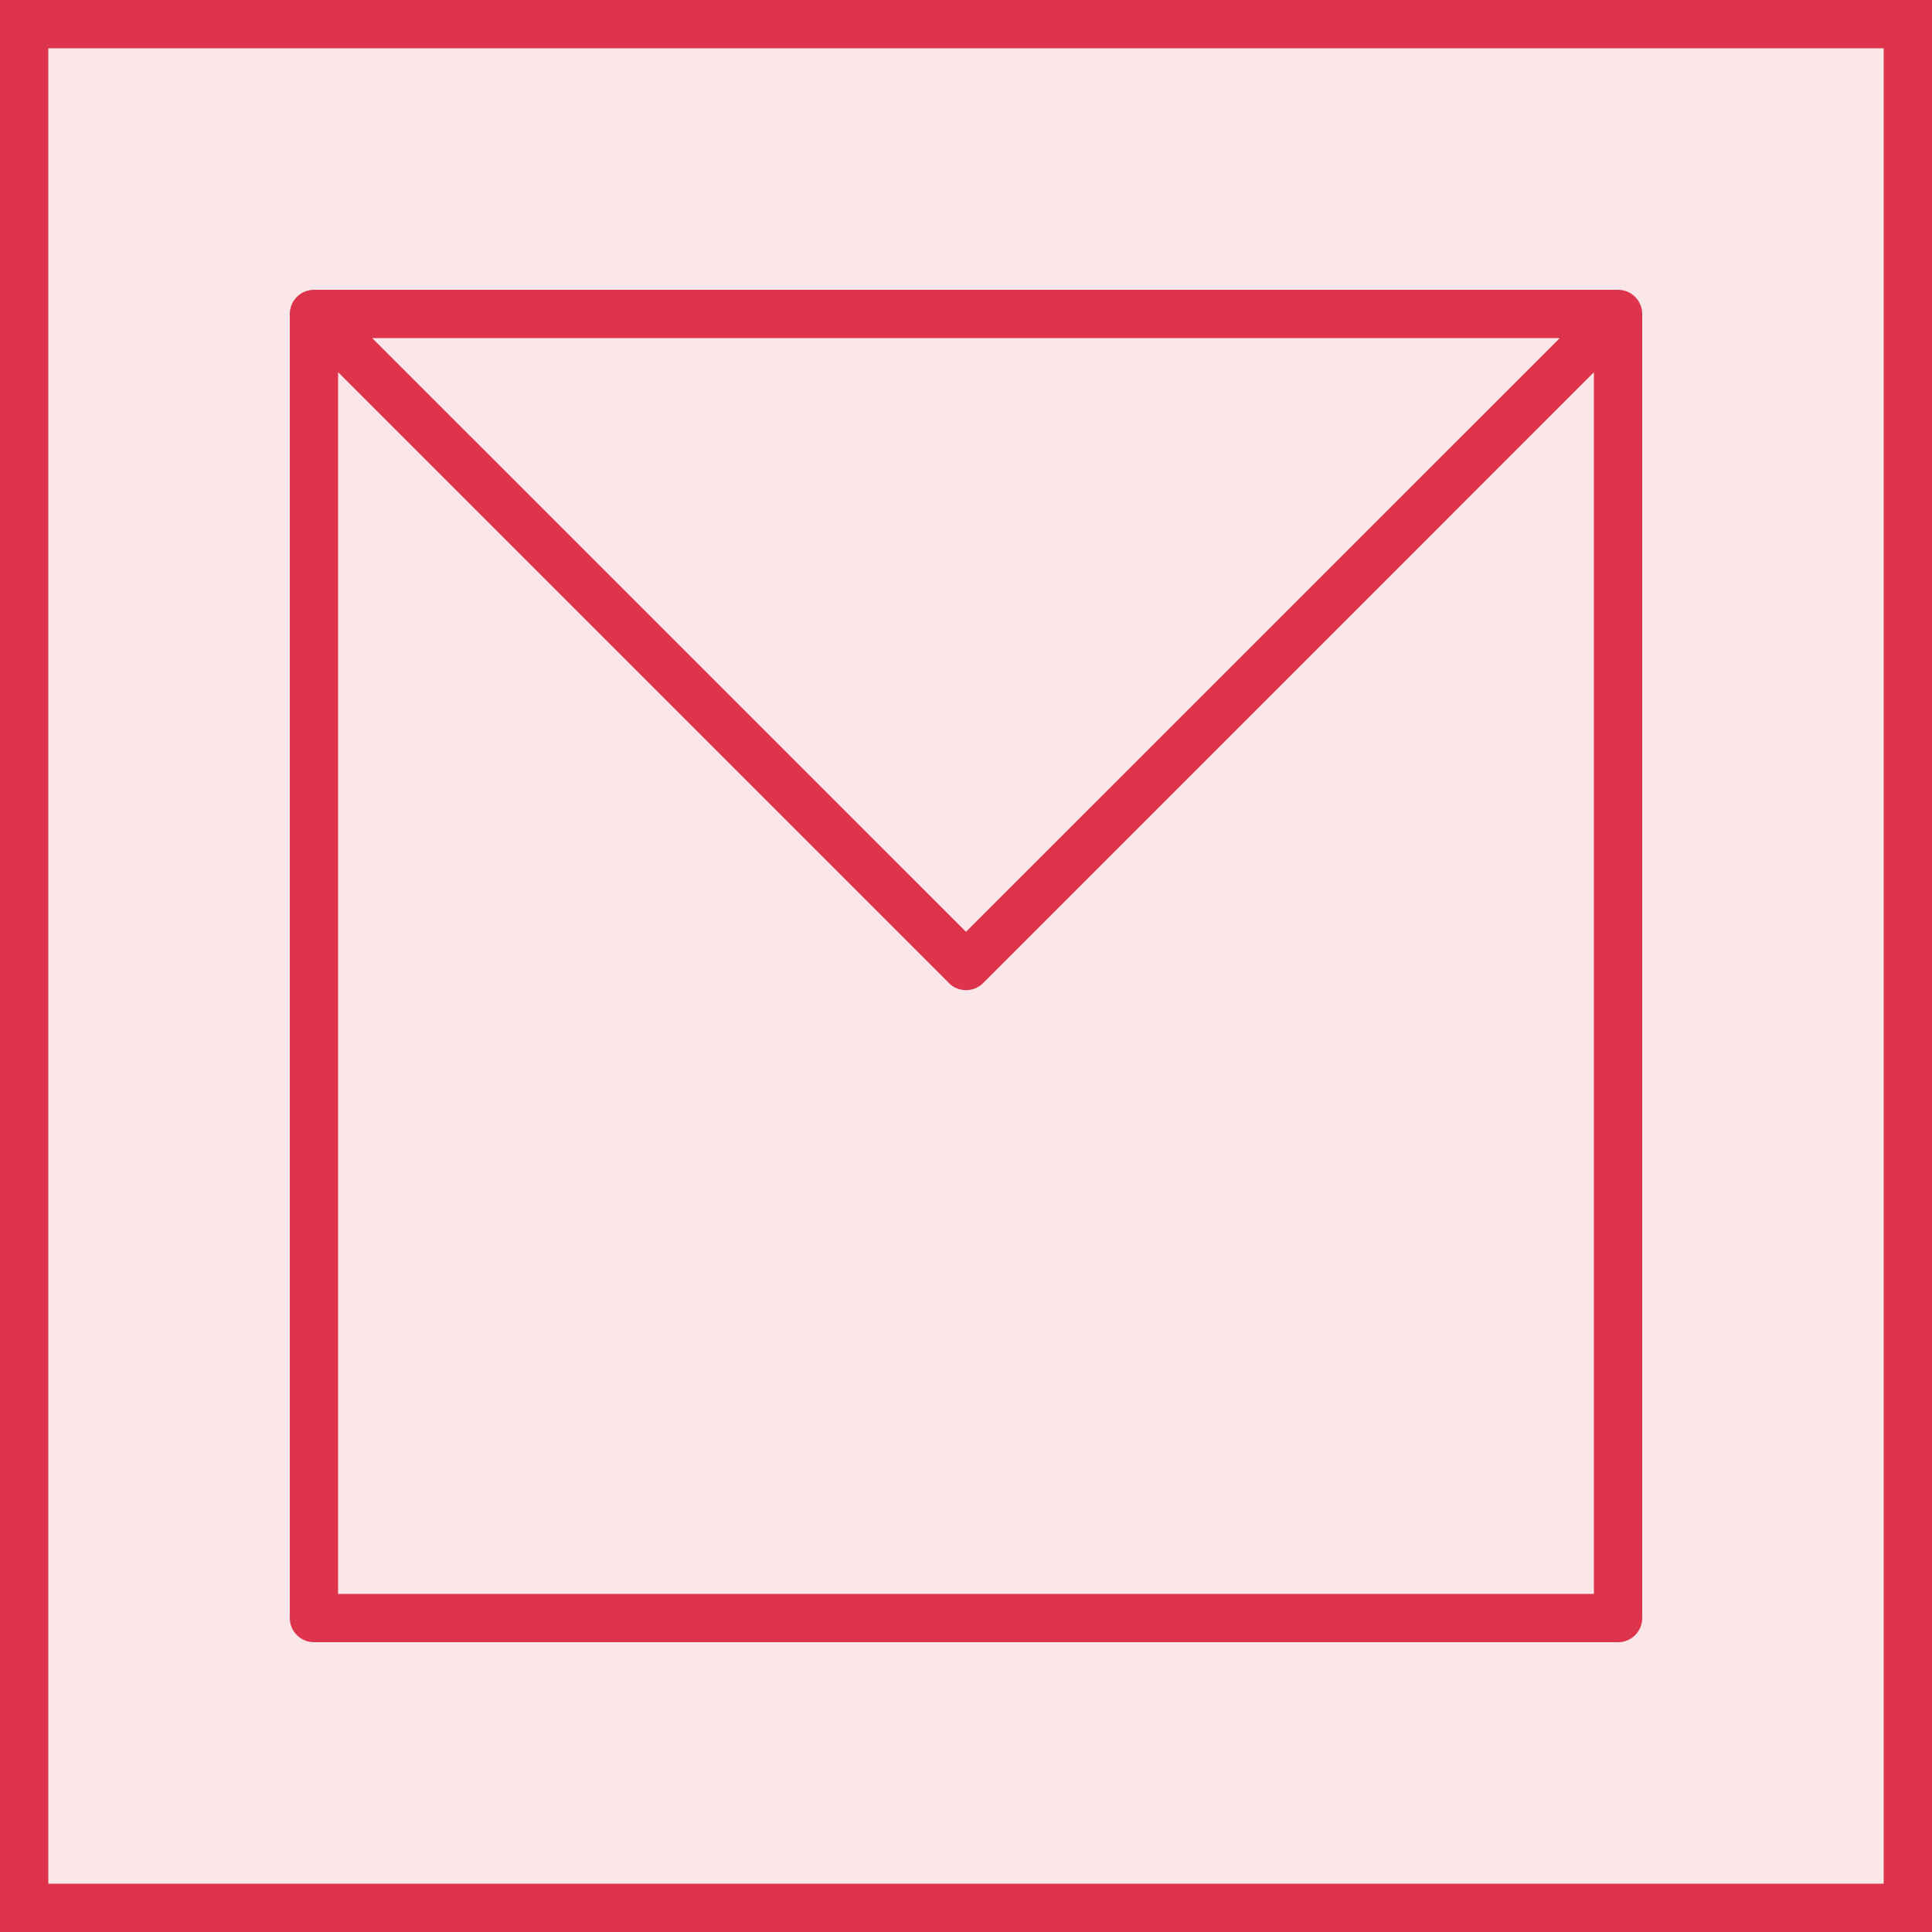 <svg width="40" height="40" viewBox="0 0 40 40" fill="none" xmlns="http://www.w3.org/2000/svg">
<g clip-path="url(#clip0_23295_3120)">
<path d="M40 0H0V40H40V0Z" fill="#DD344C" fill-opacity="0.12"/>
<path fill-rule="evenodd" clip-rule="evenodd" d="M7 33V7.707L19.647 20.354C19.74 20.448 19.867 20.5 20 20.5C20.133 20.5 20.26 20.448 20.354 20.354L33 7.707V33H7ZM32.293 7L20 19.292L7.707 7H32.293ZM33.5 6H6.5C6.224 6 6 6.224 6 6.5V33.5C6 33.776 6.224 34 6.5 34H33.5C33.777 34 34 33.776 34 33.5V6.5C34 6.224 33.777 6 33.5 6Z" fill="#DD344C"/>
</g>
<rect x="0.5" y="0.5" width="39" height="39" stroke="#DD344C"/>
<defs>
<clipPath id="clip0_23295_3120">
<rect width="40" height="40" fill="white"/>
</clipPath>
</defs>
</svg>
